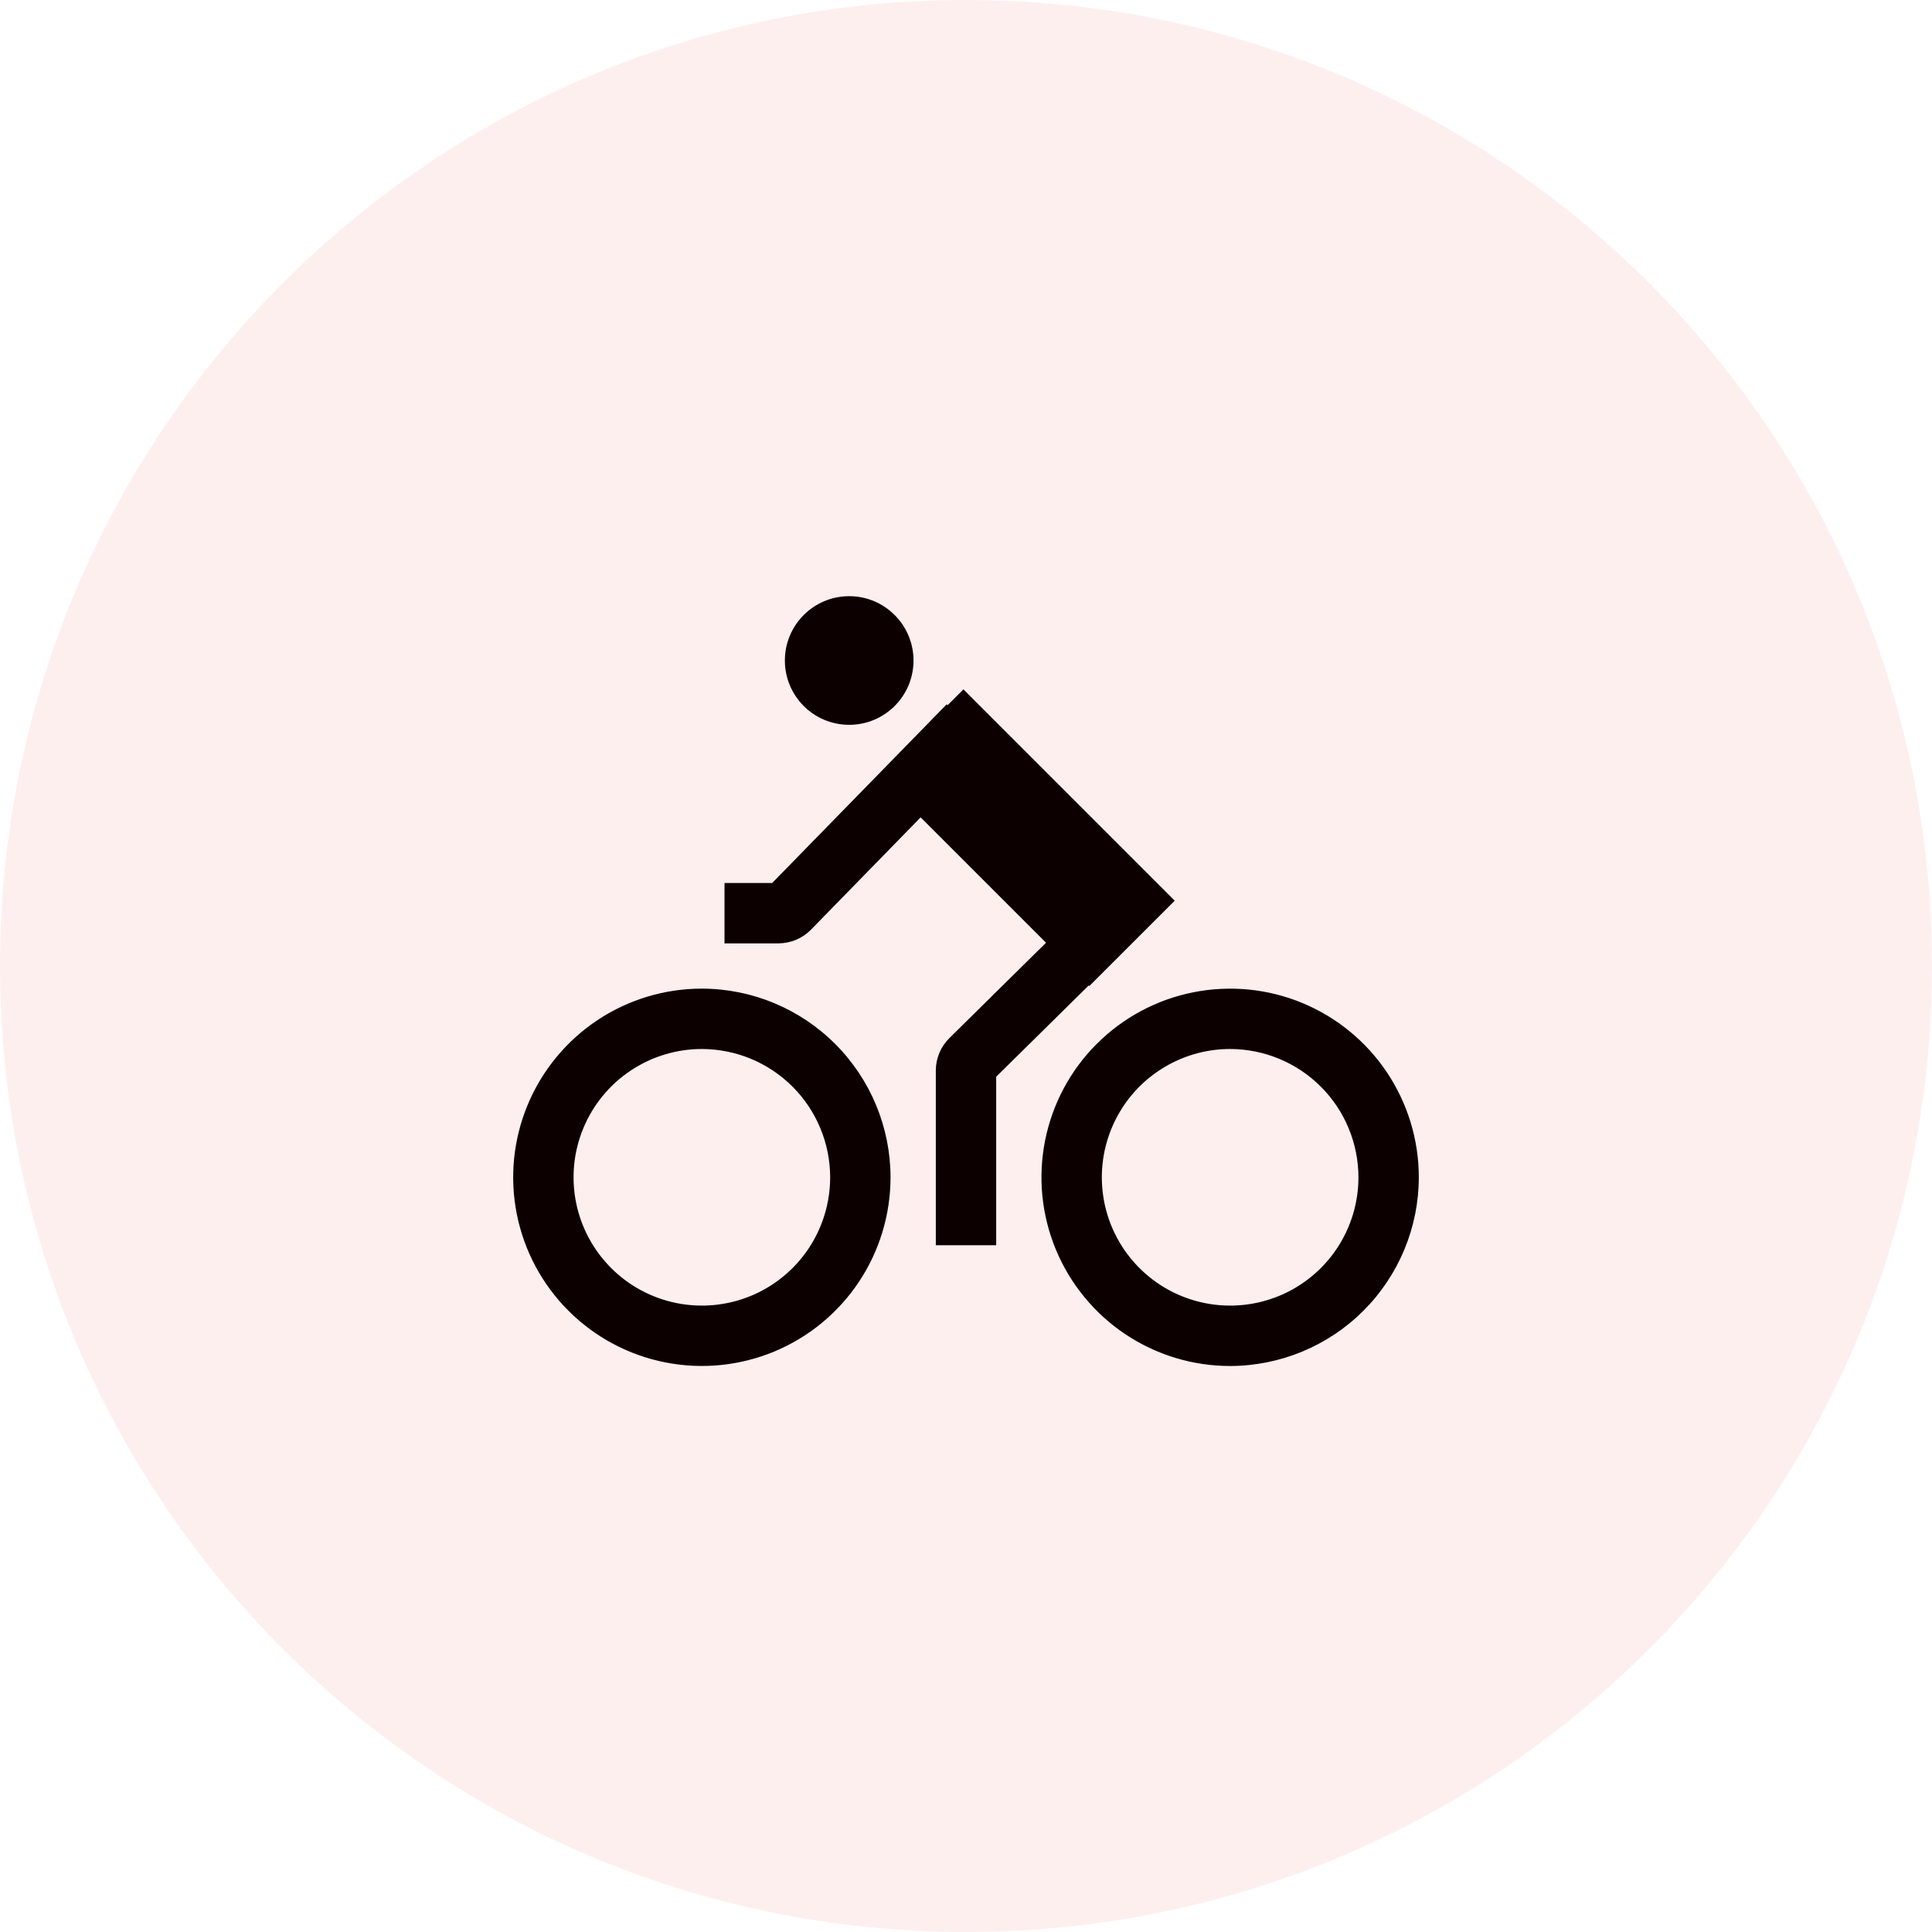 <svg width="48" height="48" viewBox="0 0 48 48" fill="none" xmlns="http://www.w3.org/2000/svg">
<path opacity="0.38" d="M0 24C0 10.745 10.745 0 24 0C37.255 0 48 10.745 48 24C48 37.255 37.255 48 24 48C10.745 48 0 37.255 0 24Z" fill="#FCD6D6"/>
<path d="M30.562 33.938C29.635 33.938 28.729 33.663 27.958 33.148C27.187 32.632 26.587 31.9 26.232 31.044C25.877 30.187 25.784 29.245 25.965 28.335C26.146 27.426 26.592 26.591 27.248 25.935C27.904 25.28 28.739 24.833 29.648 24.653C30.557 24.472 31.5 24.564 32.356 24.919C33.213 25.274 33.945 25.875 34.46 26.646C34.975 27.417 35.25 28.323 35.25 29.25C35.249 30.493 34.754 31.684 33.876 32.563C32.997 33.442 31.805 33.936 30.562 33.938ZM30.562 26.062C29.932 26.062 29.316 26.249 28.792 26.6C28.267 26.95 27.859 27.448 27.618 28.03C27.376 28.613 27.313 29.253 27.436 29.872C27.559 30.49 27.863 31.058 28.309 31.504C28.754 31.95 29.322 32.253 29.941 32.376C30.559 32.499 31.2 32.436 31.782 32.195C32.365 31.954 32.863 31.545 33.213 31.021C33.563 30.497 33.75 29.88 33.75 29.25C33.749 28.405 33.413 27.595 32.815 26.997C32.218 26.4 31.408 26.064 30.562 26.062ZM22.125 29.25C22.125 30.177 21.85 31.083 21.335 31.854C20.82 32.625 20.088 33.226 19.231 33.581C18.375 33.935 17.432 34.028 16.523 33.847C15.614 33.667 14.778 33.22 14.123 32.565C13.467 31.909 13.021 31.074 12.84 30.165C12.659 29.255 12.752 28.313 13.107 27.456C13.462 26.6 14.062 25.868 14.833 25.352C15.604 24.837 16.51 24.562 17.438 24.562C18.68 24.564 19.872 25.058 20.75 25.937C21.629 26.816 22.124 28.007 22.125 29.25ZM17.438 26.062C16.807 26.062 16.191 26.249 15.667 26.6C15.142 26.95 14.734 27.448 14.493 28.03C14.251 28.613 14.188 29.253 14.311 29.872C14.434 30.49 14.738 31.058 15.184 31.504C15.629 31.95 16.197 32.253 16.816 32.376C17.434 32.499 18.075 32.436 18.657 32.195C19.24 31.954 19.738 31.545 20.088 31.021C20.438 30.497 20.625 29.88 20.625 29.25C20.624 28.405 20.288 27.595 19.69 26.997C19.093 26.4 18.283 26.064 17.438 26.062Z" fill="#0D0000"/>
<path d="M21.098 18.008C20.215 18.008 19.5 17.293 19.5 16.41C19.5 15.528 20.215 14.812 21.098 14.812C21.98 14.812 22.696 15.528 22.696 16.41C22.696 17.293 21.98 18.008 21.098 18.008Z" fill="#0D0000"/>
<path d="M27.049 24.483L24.75 26.751V30.938H23.25V26.594C23.25 26.445 23.28 26.298 23.338 26.16C23.395 26.023 23.479 25.898 23.585 25.793L25.988 23.422L22.873 20.307L20.147 23.099C20.042 23.206 19.917 23.291 19.779 23.349C19.64 23.407 19.492 23.437 19.342 23.438H18V21.938H19.184L23.52 17.499L23.542 17.521L23.936 17.127L29.186 22.377L27.064 24.498L27.049 24.483Z" fill="#0D0000"/>
</svg>
